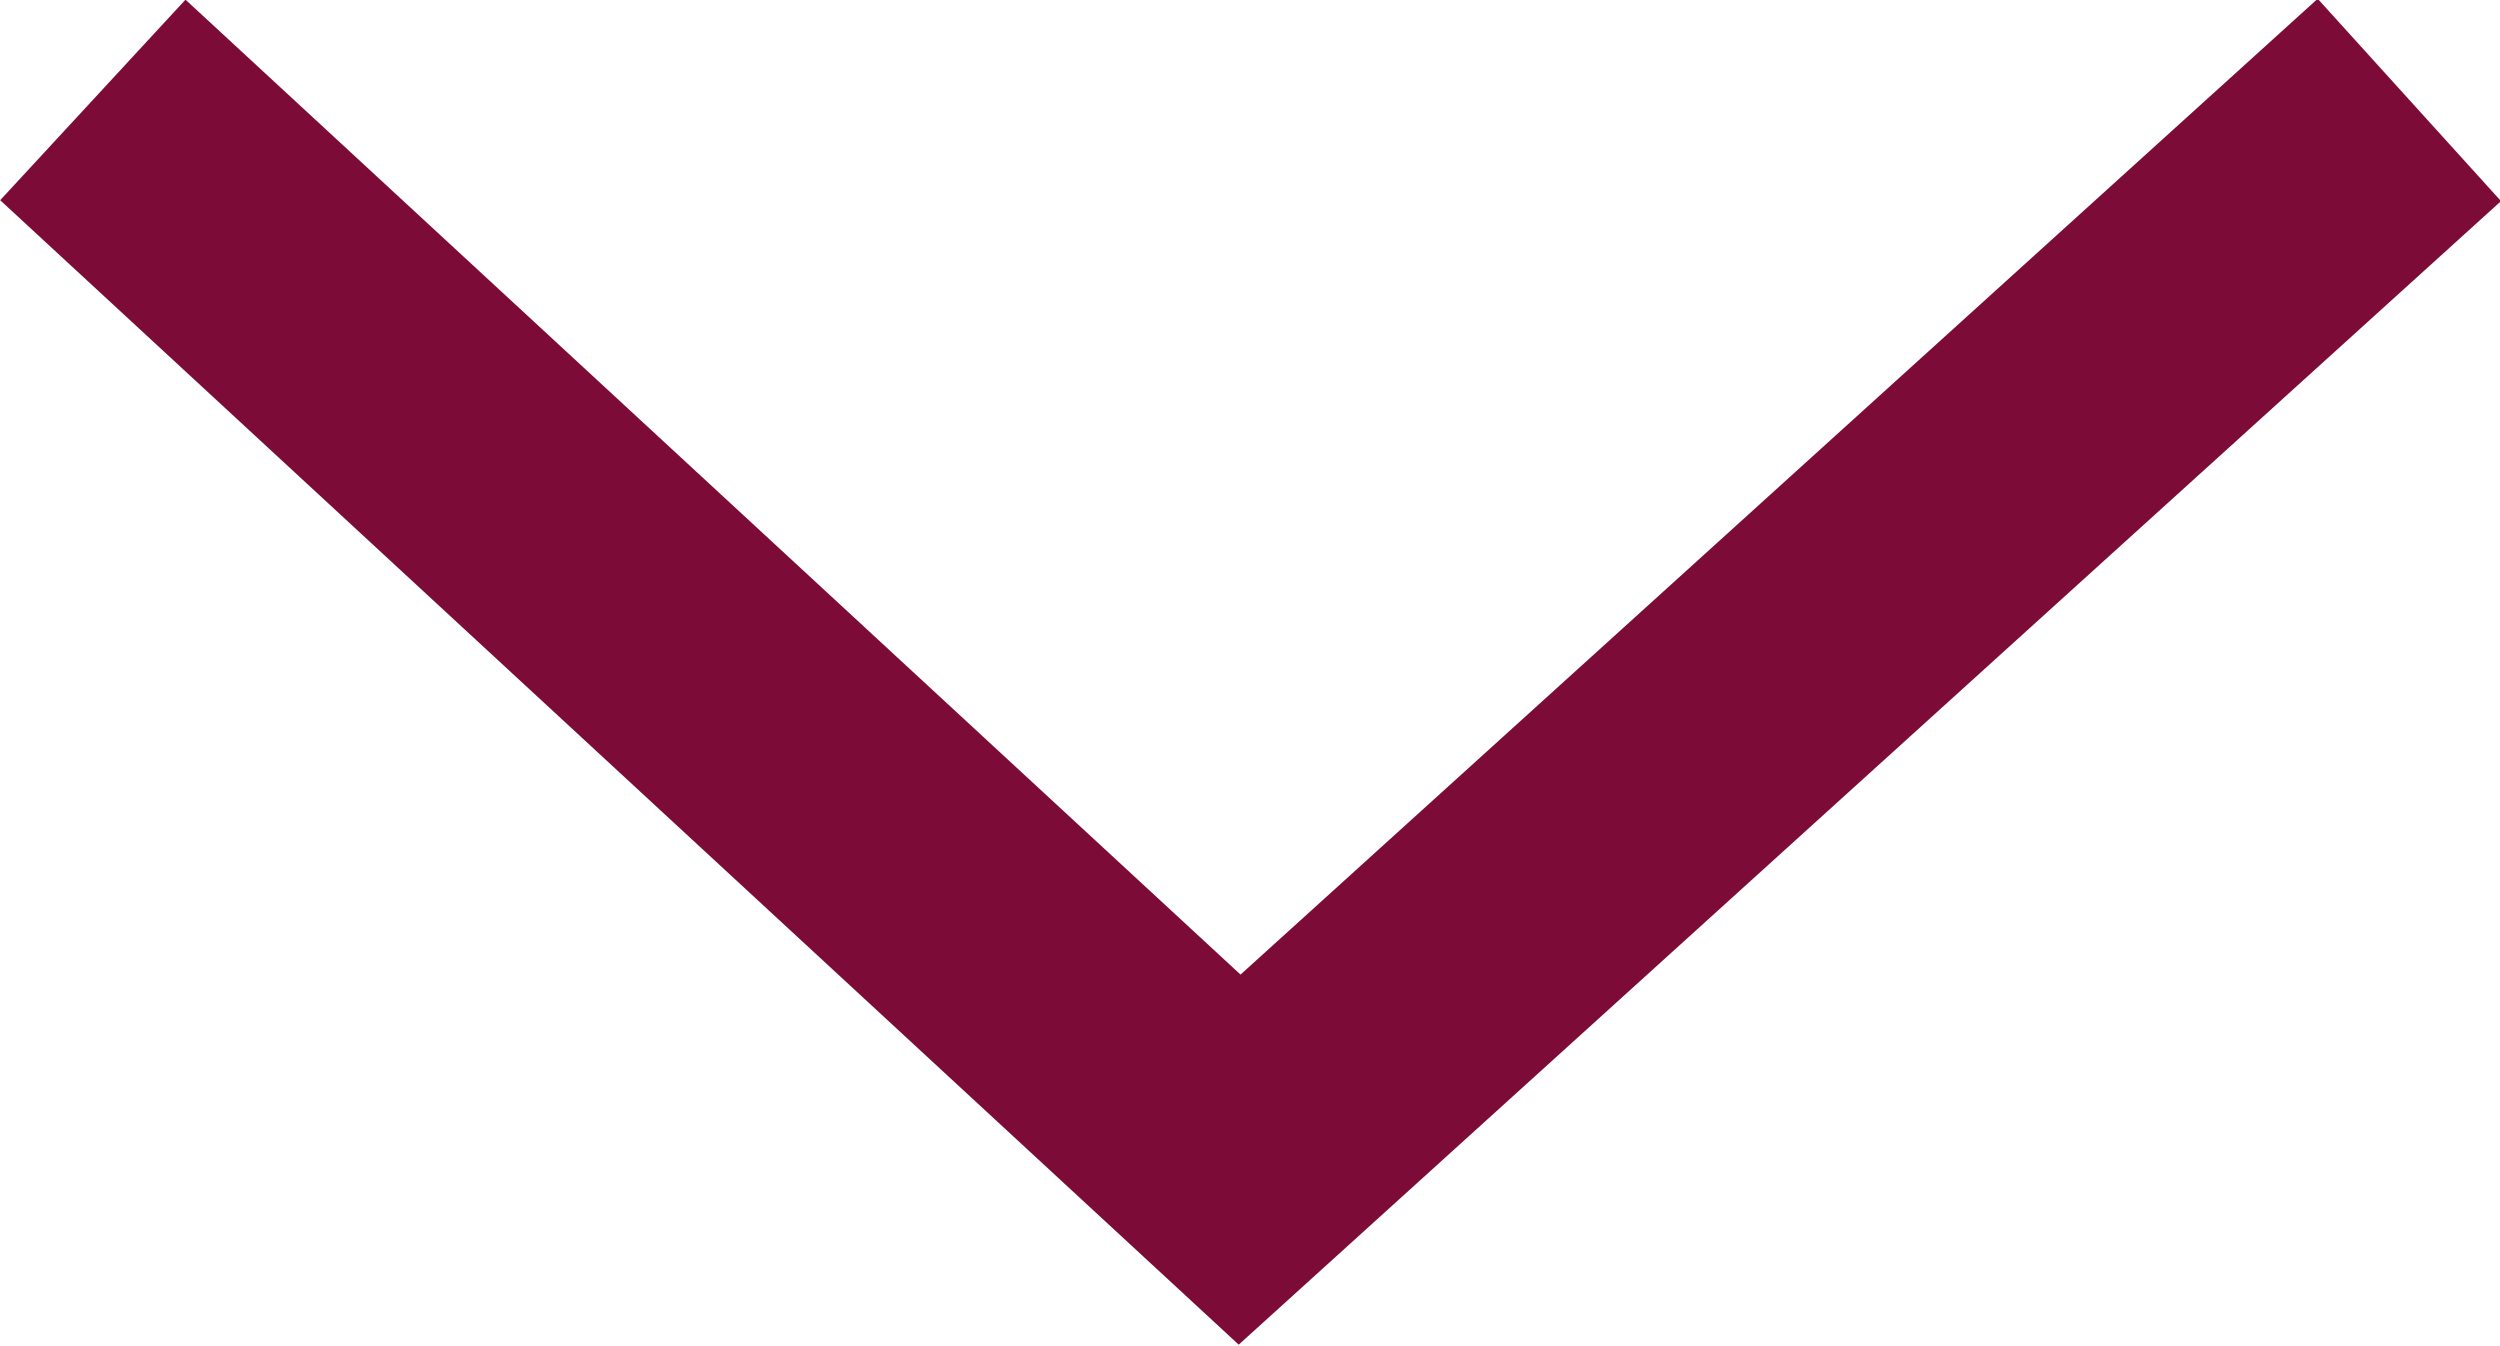 <svg xmlns="http://www.w3.org/2000/svg" width="9.156" height="4.929" viewBox="0 0 9.156 4.929">
  <path id="Path_3623" data-name="Path 3623" d="M-483.554-295.6l4.2,3.881,4.284-3.881" transform="translate(483.894 295.966)" fill="none" stroke="#7d0b38" stroke-miterlimit="10" stroke-width="1"/>
</svg>
